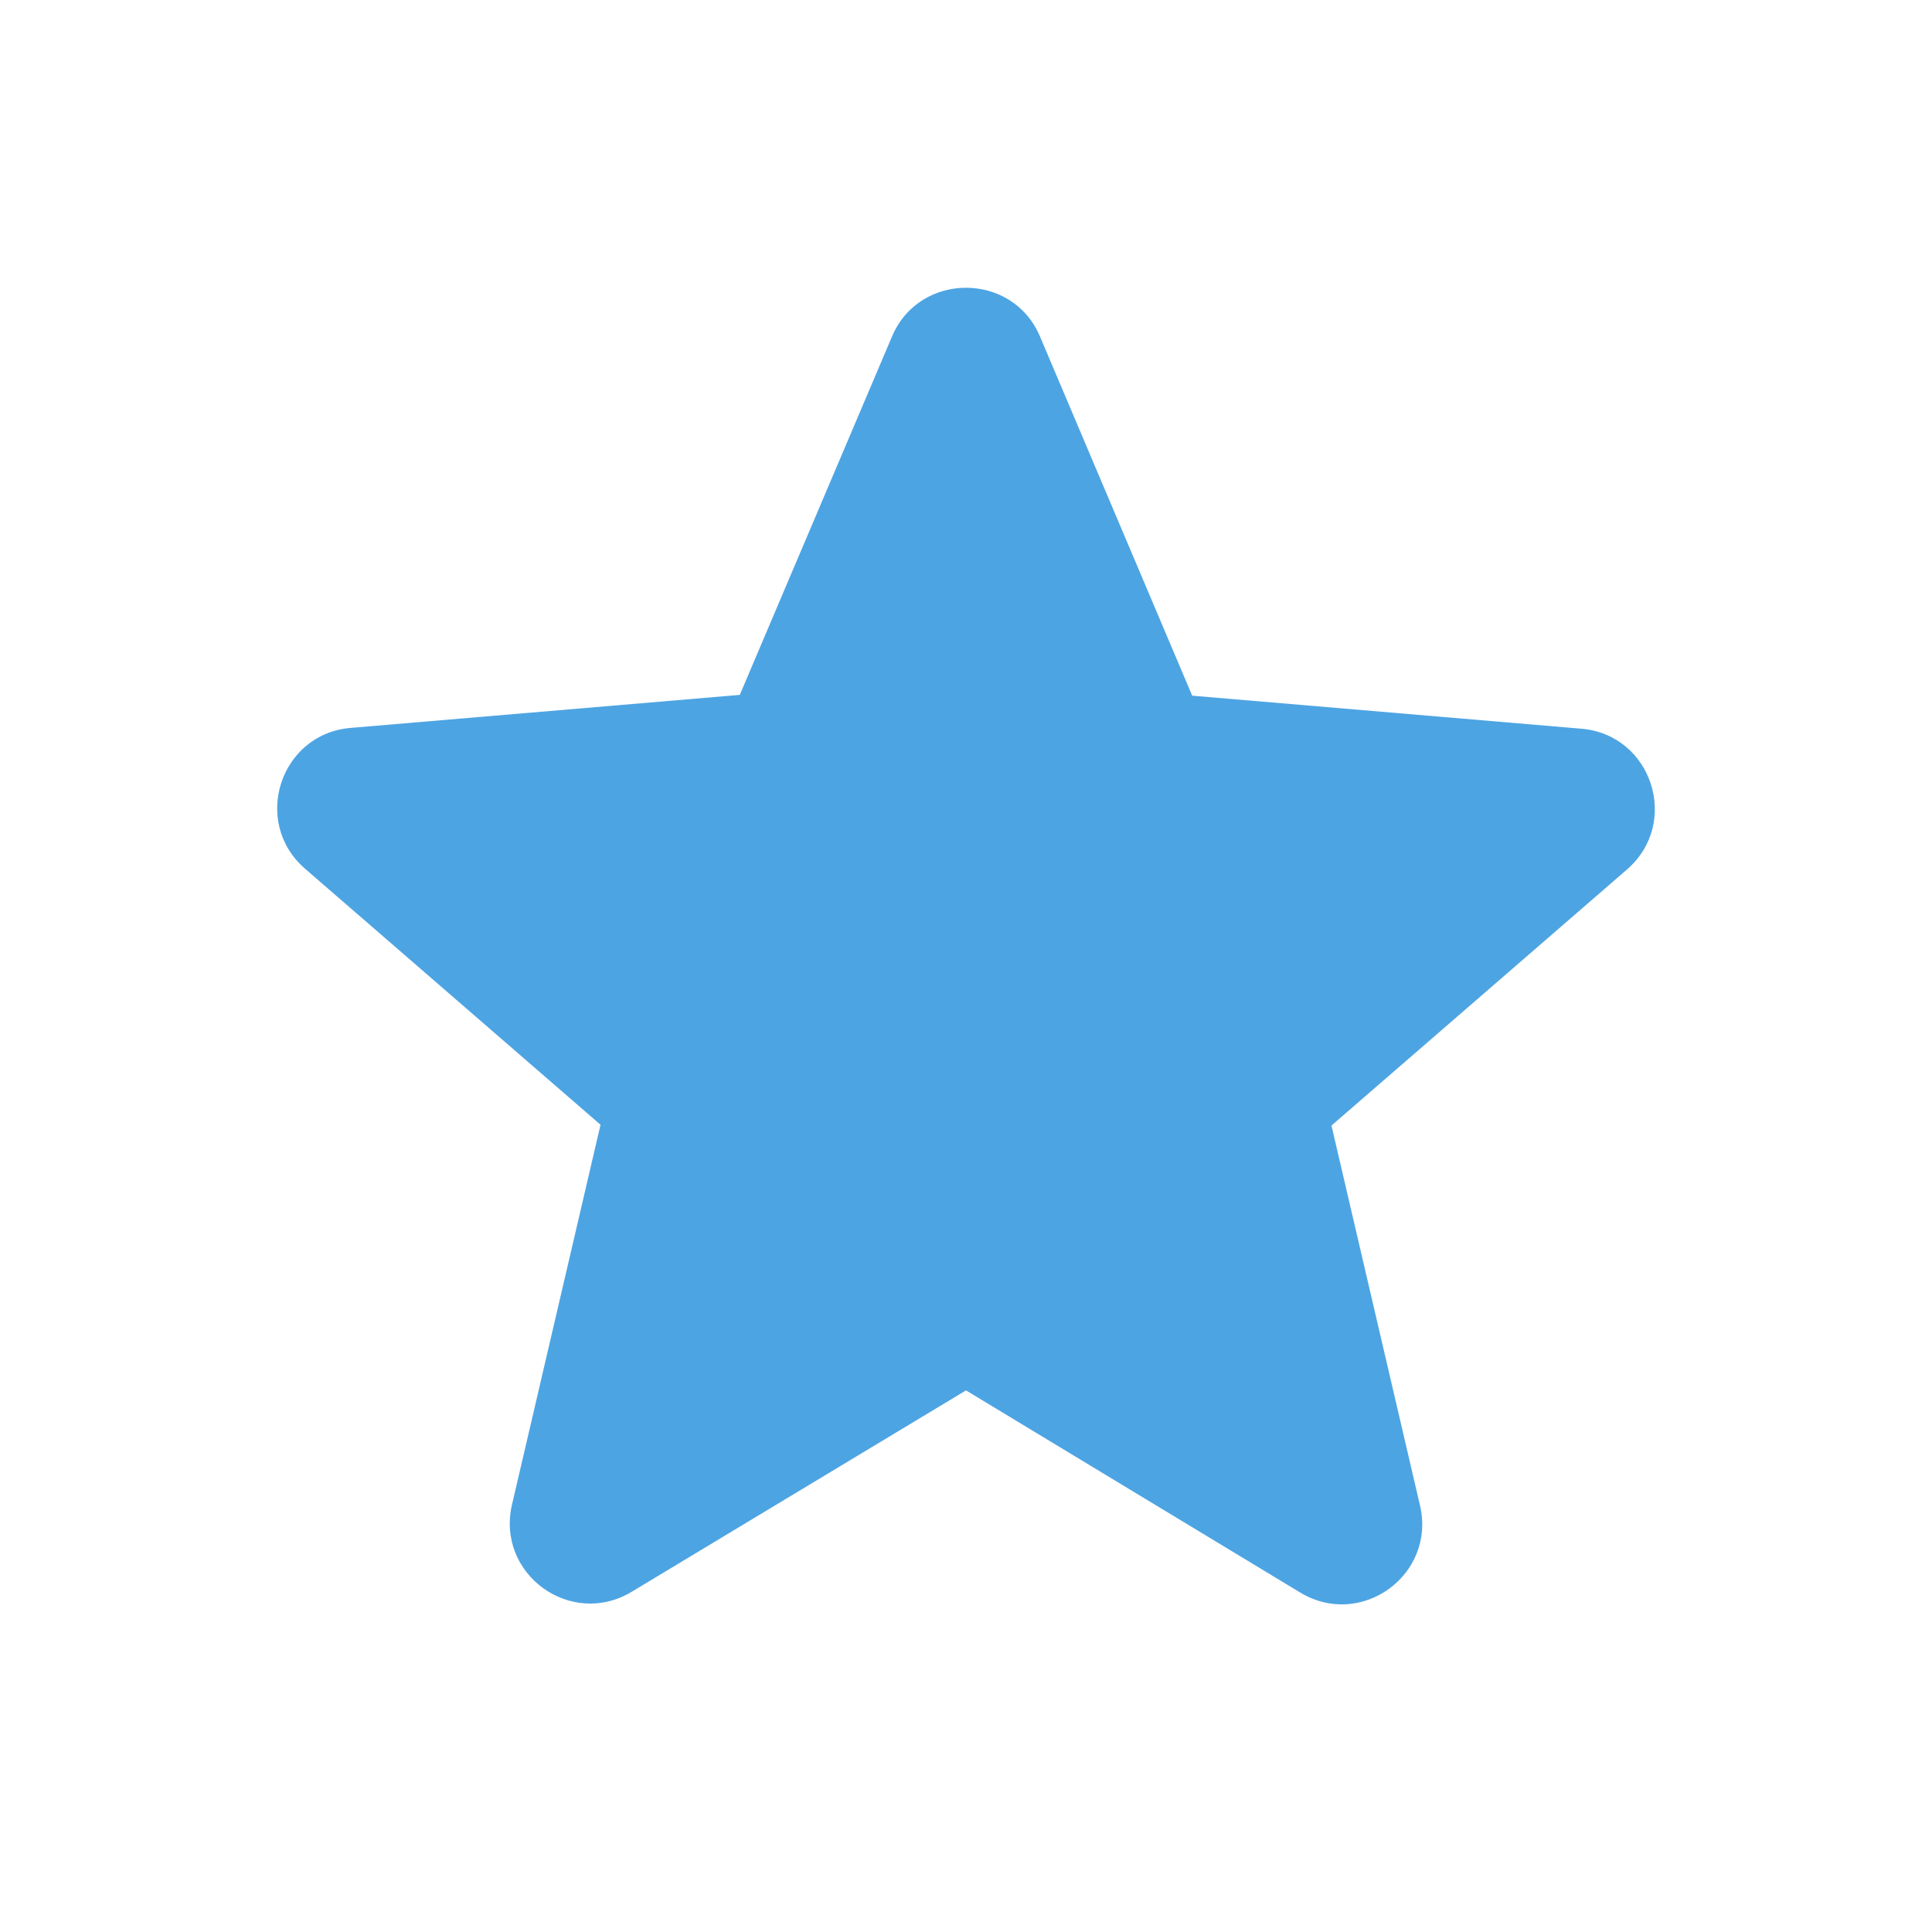 <?xml version="1.0" encoding="UTF-8"?> <svg xmlns="http://www.w3.org/2000/svg" width="24" height="24" viewBox="0 0 24 24" fill="none"><path d="M12 17.272L16.15 19.782C16.91 20.242 17.84 19.562 17.64 18.702L16.54 13.982L20.21 10.802C20.88 10.222 20.52 9.122 19.64 9.052L14.81 8.642L12.92 4.182C12.58 3.372 11.42 3.372 11.08 4.182L9.19 8.632L4.36 9.042C3.48 9.112 3.12 10.212 3.79 10.792L7.46 13.972L6.36 18.692C6.16 19.552 7.09 20.232 7.85 19.772L12 17.272Z" fill="#4DA4E3"></path></svg> 